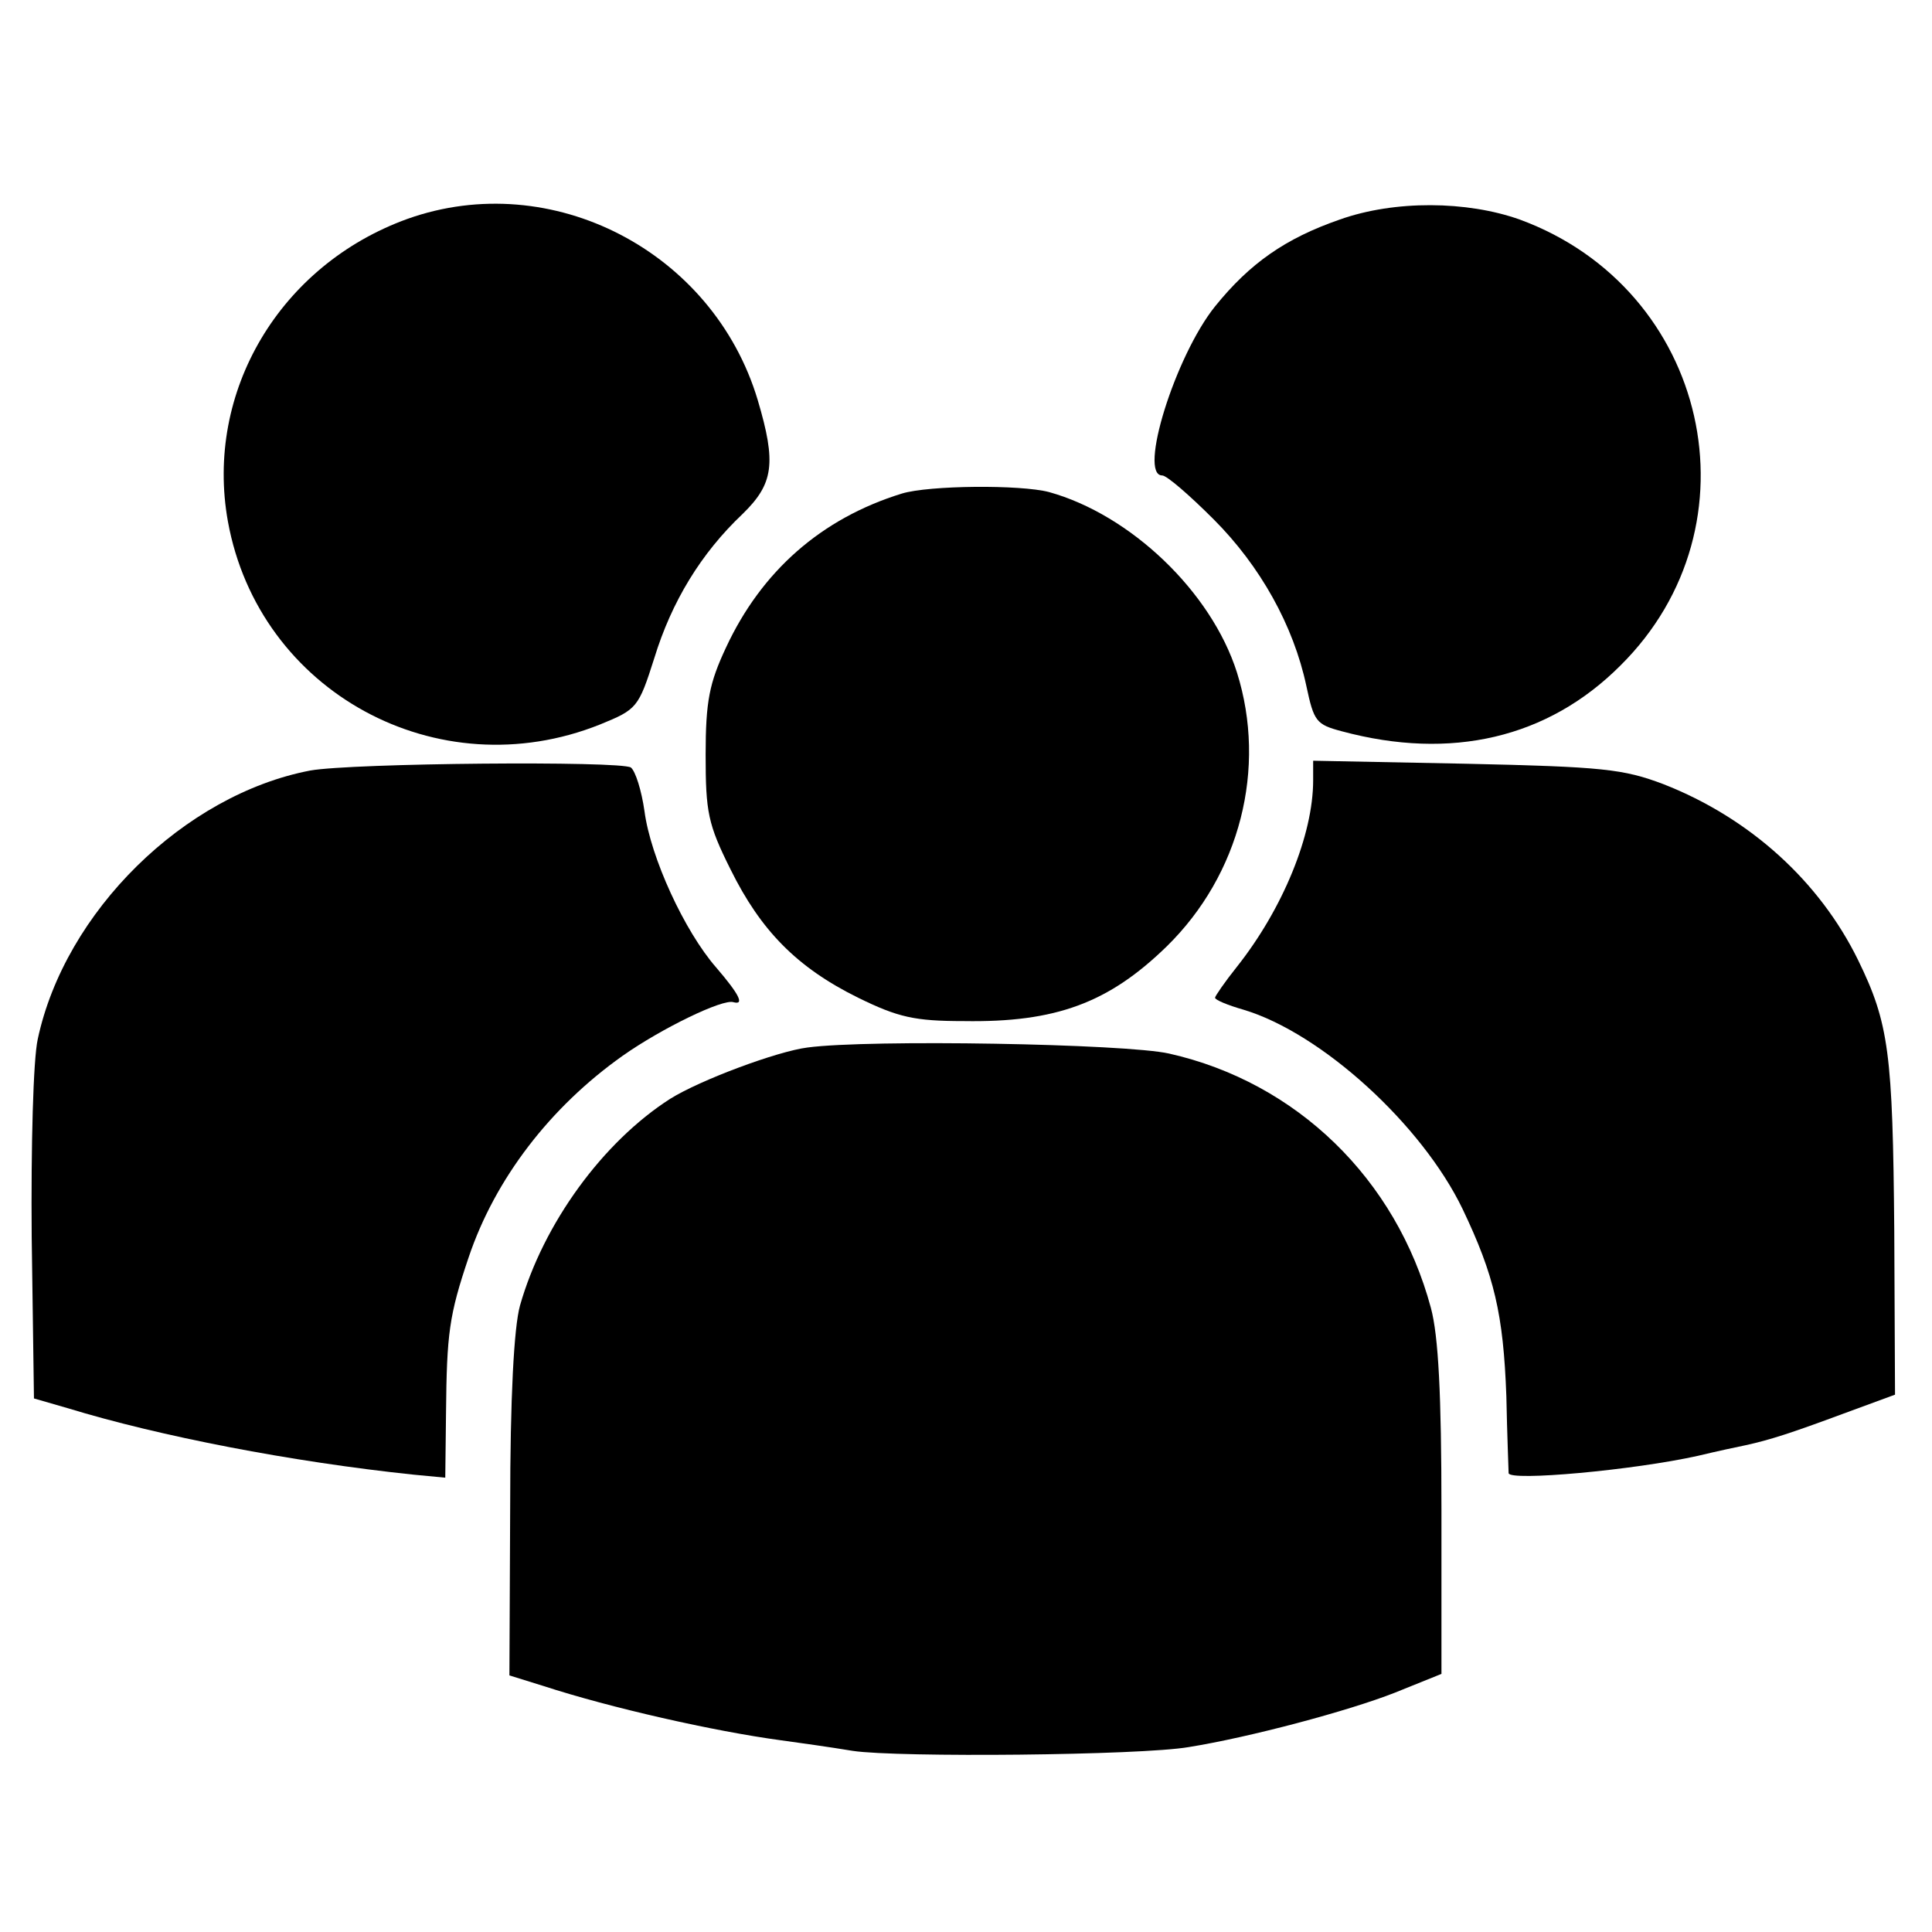 <?xml version="1.0" standalone="no"?>
<!DOCTYPE svg PUBLIC "-//W3C//DTD SVG 20010904//EN"
 "http://www.w3.org/TR/2001/REC-SVG-20010904/DTD/svg10.dtd">
<svg version="1.0" xmlns="http://www.w3.org/2000/svg"
 width="256pt" height="256pt" viewBox="0 0 256 256"
 preserveAspectRatio="xMidYMid meet">
<g transform="translate(0,256) scale(0.1,-0.1)"
fill="#000000" stroke="none">
<path d="M540 2270 c-169 -61 -269 -229 -238 -401 41 -226 278 -355 493 -269
49 20 51 22 72 88 23 75 62 139 117 191 41 40 45 67 20 151 -59 197 -273 308
-464 240z"/>
<path d="M1775 2269 c-72 -25 -119 -58 -165 -115 -53 -66 -102 -224 -70 -224
6 0 36 -26 68 -58 62 -62 106 -141 123 -221 10 -47 13 -51 47 -60 145 -39 273
-9 369 87 188 186 117 499 -133 591 -70 25 -166 26 -239 0z"/>
<path d="M1195 1906 c-107 -33 -186 -103 -233 -204 -22 -47 -27 -71 -27 -142
0 -76 3 -92 33 -152 40 -81 88 -130 169 -170 53 -26 75 -31 140 -31 122 -2
192 24 269 99 97 95 133 236 93 363 -34 107 -141 209 -249 239 -38 10 -159 9
-195 -2z"/>
<path d="M411 1539 c-167 -32 -325 -187 -361 -356 -6 -27 -9 -141 -8 -262 l3
-214 45 -13 c121 -37 296 -71 458 -88 l42 -4 1 86 c1 105 4 129 30 206 35 104
108 199 204 267 51 36 133 76 147 71 15 -4 7 11 -23 46 -42 48 -87 146 -95
207 -4 28 -12 53 -18 58 -14 9 -369 6 -425 -4z"/>
<path d="M1740 1526 c0 -72 -40 -170 -101 -247 -16 -20 -29 -39 -29 -41 0 -3
17 -10 38 -16 103 -31 236 -152 290 -264 42 -88 54 -139 58 -248 1 -52 3 -98
3 -102 1 -11 166 4 251 23 25 6 53 12 63 14 32 7 60 16 130 42 l68 25 -1 217
c-2 236 -7 275 -48 359 -51 104 -143 188 -258 233 -53 20 -80 23 -261 27
l-203 4 0 -26z"/>
<path d="M1070 1172 c-40 -5 -142 -43 -182 -68 -89 -57 -168 -165 -199 -274
-8 -29 -13 -122 -13 -267 l-1 -223 45 -14 c89 -29 226 -60 315 -72 22 -3 65
-9 95 -14 60 -9 381 -6 445 5 81 13 212 48 273 72 l62 25 0 217 c0 153 -4 231
-14 268 -46 171 -178 299 -347 337 -58 13 -397 19 -479 8z"/>
</g>
</svg>
